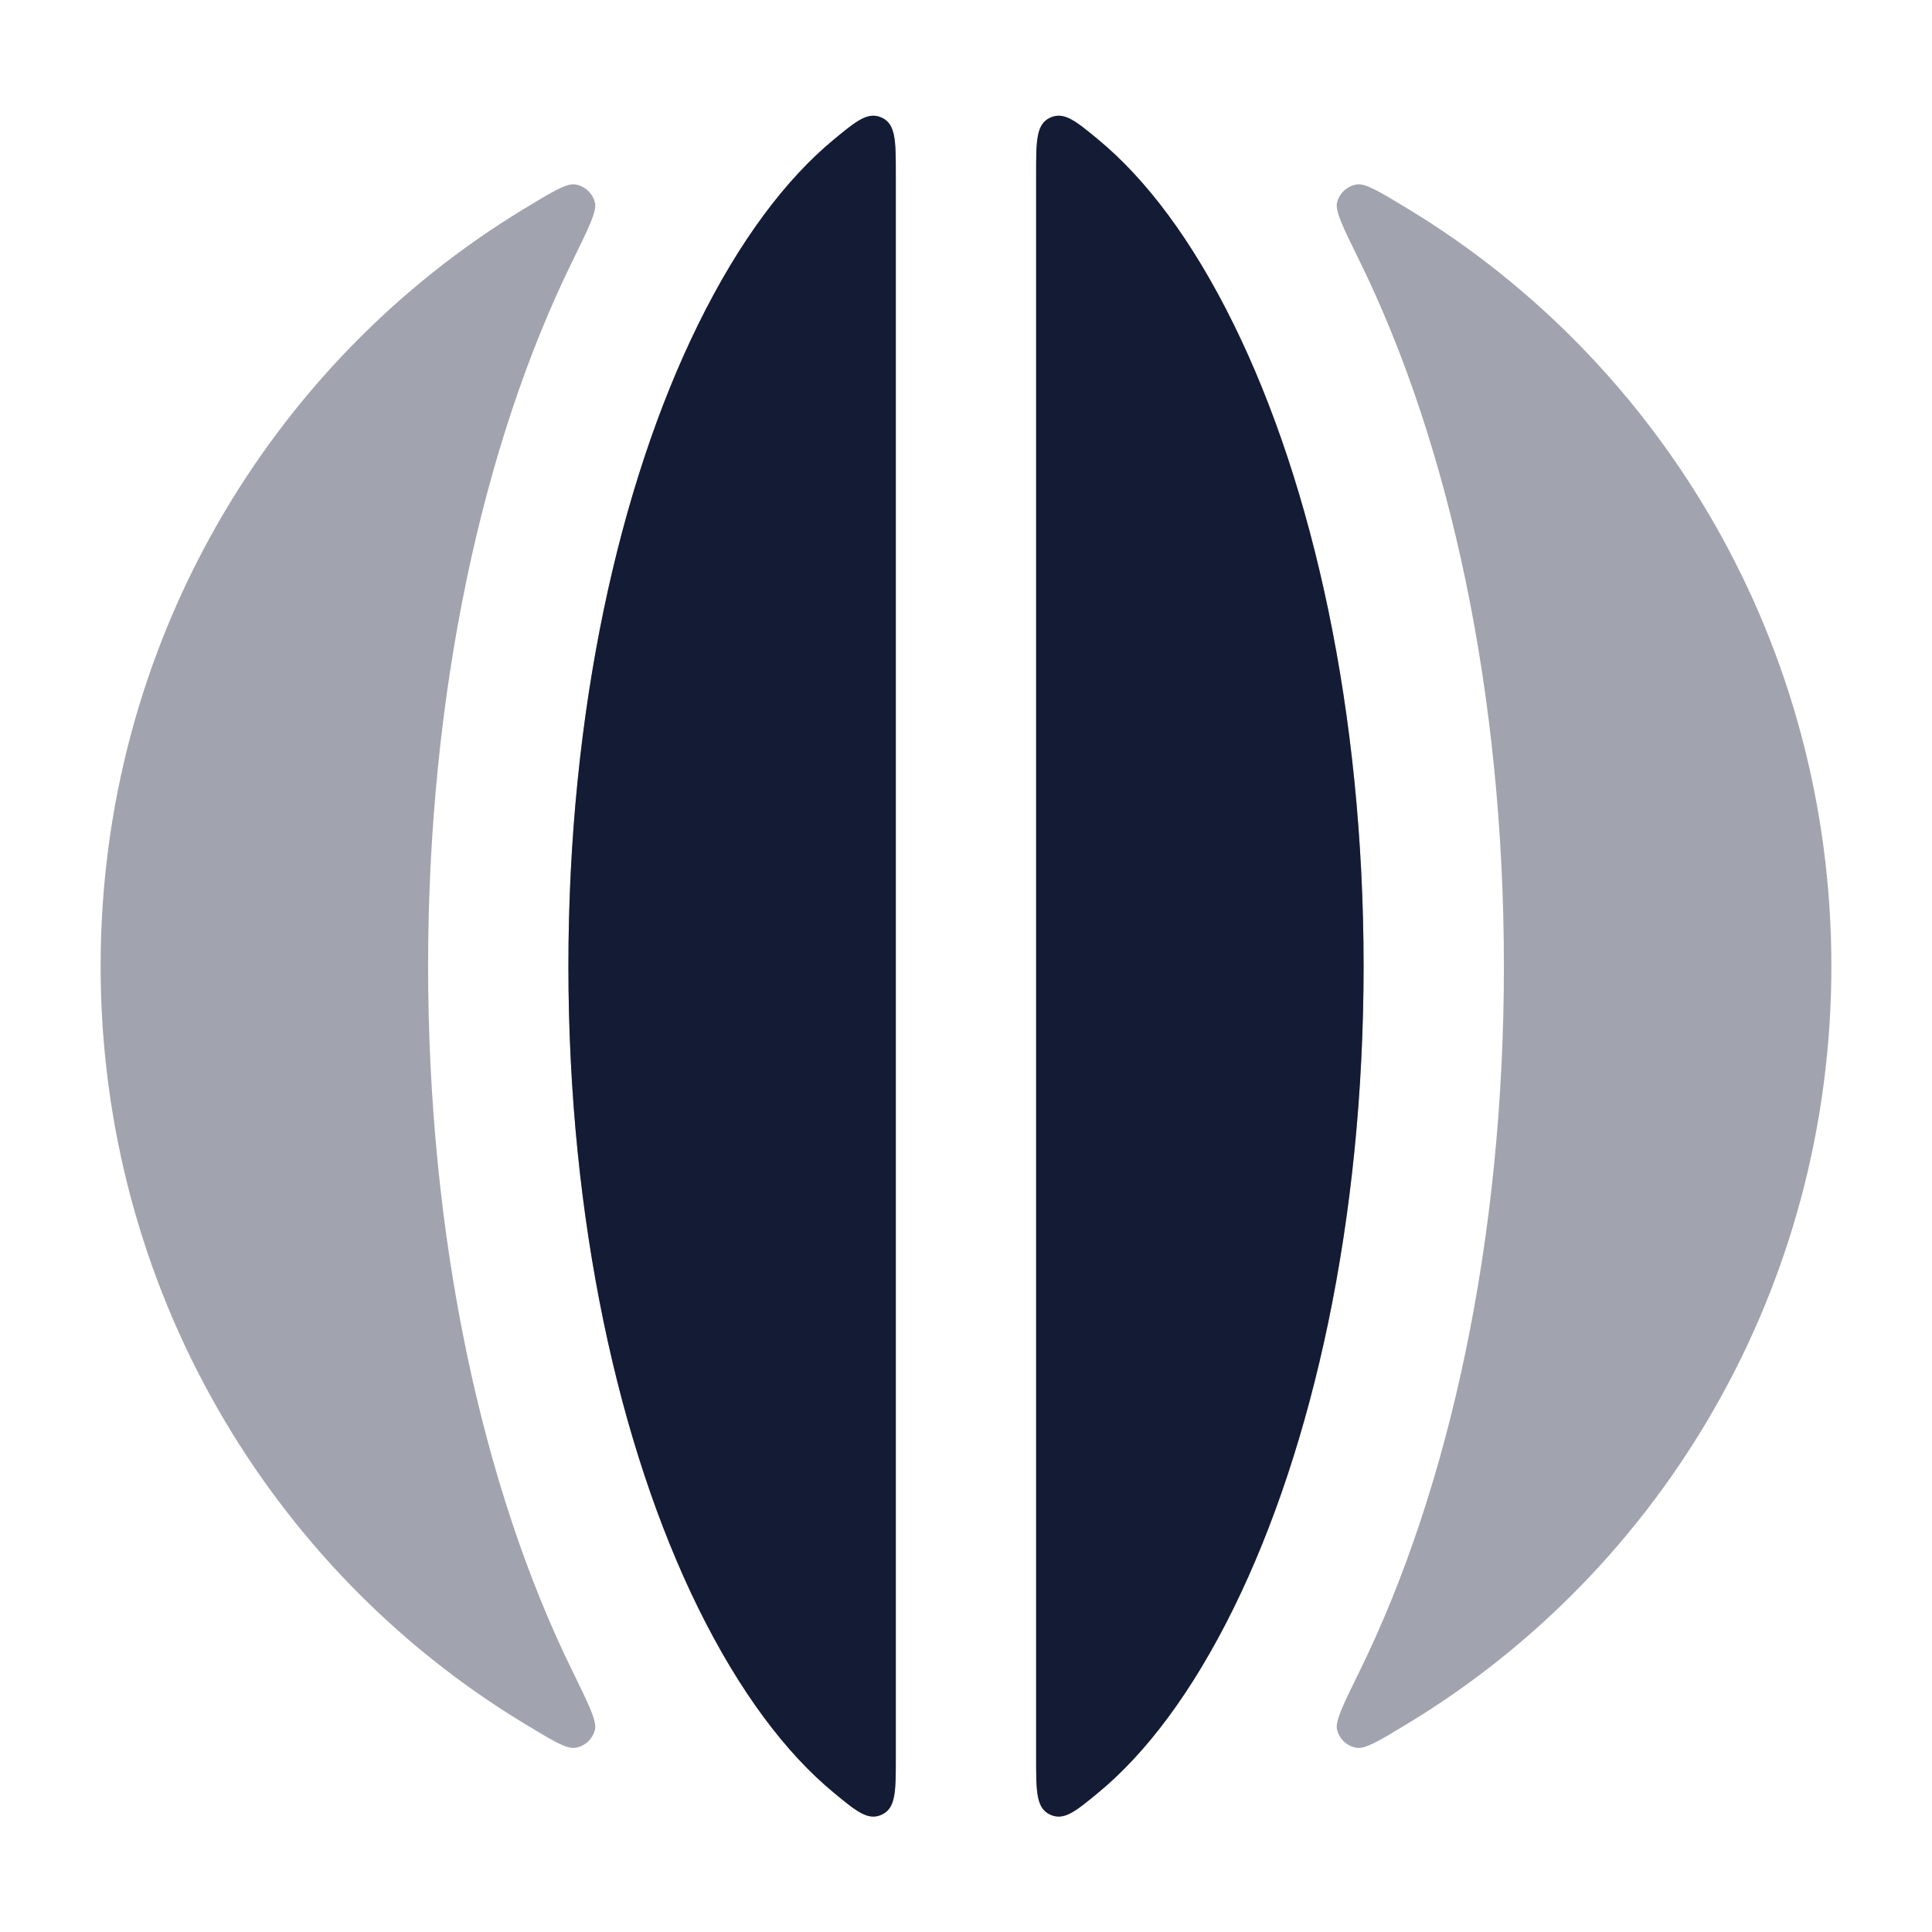 <svg width="24" height="24" viewBox="0 0 24 24" fill="none" xmlns="http://www.w3.org/2000/svg">
<g opacity="0.4">
<path d="M17.498 21.404C20.643 19.496 22.75 15.999 22.75 12.002C22.75 8.005 20.643 4.508 17.498 2.599C17.142 2.383 16.964 2.275 16.857 2.291C16.736 2.309 16.638 2.399 16.609 2.518C16.584 2.623 16.686 2.829 16.889 3.242C18.012 5.53 18.682 8.628 18.682 12.002C18.682 15.376 18.012 18.474 16.889 20.761C16.686 21.174 16.584 21.381 16.609 21.486C16.638 21.605 16.736 21.695 16.857 21.712C16.964 21.728 17.142 21.62 17.498 21.404Z" fill="#141B34"/>
<path d="M5.318 12.002C5.318 8.628 5.988 5.53 7.112 3.242C7.314 2.829 7.416 2.623 7.391 2.518C7.362 2.399 7.264 2.309 7.143 2.291C7.036 2.275 6.858 2.383 6.502 2.599C3.357 4.508 1.25 8.005 1.25 12.002C1.25 15.999 3.357 19.496 6.502 21.404C6.858 21.62 7.036 21.728 7.143 21.712C7.264 21.695 7.362 21.605 7.391 21.486C7.416 21.381 7.314 21.174 7.112 20.761C5.988 18.474 5.318 15.376 5.318 12.002Z" fill="#141B34"/>
<path d="M10.357 1.734C9.768 2.221 9.19 2.979 8.671 4.036C7.692 6.029 7.061 8.844 7.061 12.002C7.061 15.16 7.692 17.975 8.671 19.968C9.19 21.024 9.768 21.783 10.357 22.269C10.642 22.504 10.784 22.622 10.956 22.541C11.128 22.459 11.128 22.253 11.128 21.839V2.165C11.128 1.751 11.128 1.544 10.956 1.463C10.784 1.382 10.642 1.499 10.357 1.734Z" fill="#141B34"/>
<path d="M12.872 2.165V21.839C12.872 22.253 12.872 22.459 13.044 22.541C13.216 22.622 13.358 22.504 13.643 22.269C14.232 21.783 14.81 21.024 15.329 19.968C16.308 17.975 16.939 15.16 16.939 12.002C16.939 8.844 16.308 6.029 15.329 4.036C14.81 2.979 14.232 2.221 13.643 1.734C13.358 1.499 13.216 1.382 13.044 1.463C12.872 1.544 12.872 1.751 12.872 2.165Z" fill="#141B34"/>
</g>
<path d="M10.357 1.734C9.768 2.221 9.19 2.979 8.67 4.036C7.691 6.029 7.061 8.844 7.061 12.002C7.061 15.16 7.691 17.975 8.67 19.968C9.19 21.024 9.768 21.783 10.357 22.269C10.642 22.504 10.784 22.622 10.956 22.541C11.128 22.459 11.128 22.253 11.128 21.839V2.165C11.128 1.751 11.128 1.544 10.956 1.463C10.784 1.382 10.642 1.499 10.357 1.734Z" fill="#141B34"/>
<path d="M12.871 2.165V21.839C12.871 22.253 12.871 22.459 13.043 22.541C13.216 22.622 13.358 22.504 13.643 22.269C14.232 21.783 14.81 21.024 15.329 19.968C16.308 17.975 16.939 15.16 16.939 12.002C16.939 8.844 16.308 6.029 15.329 4.036C14.81 2.979 14.232 2.221 13.643 1.734C13.358 1.499 13.216 1.382 13.043 1.463C12.871 1.544 12.871 1.751 12.871 2.165Z" fill="#141B34"/>
</svg>
